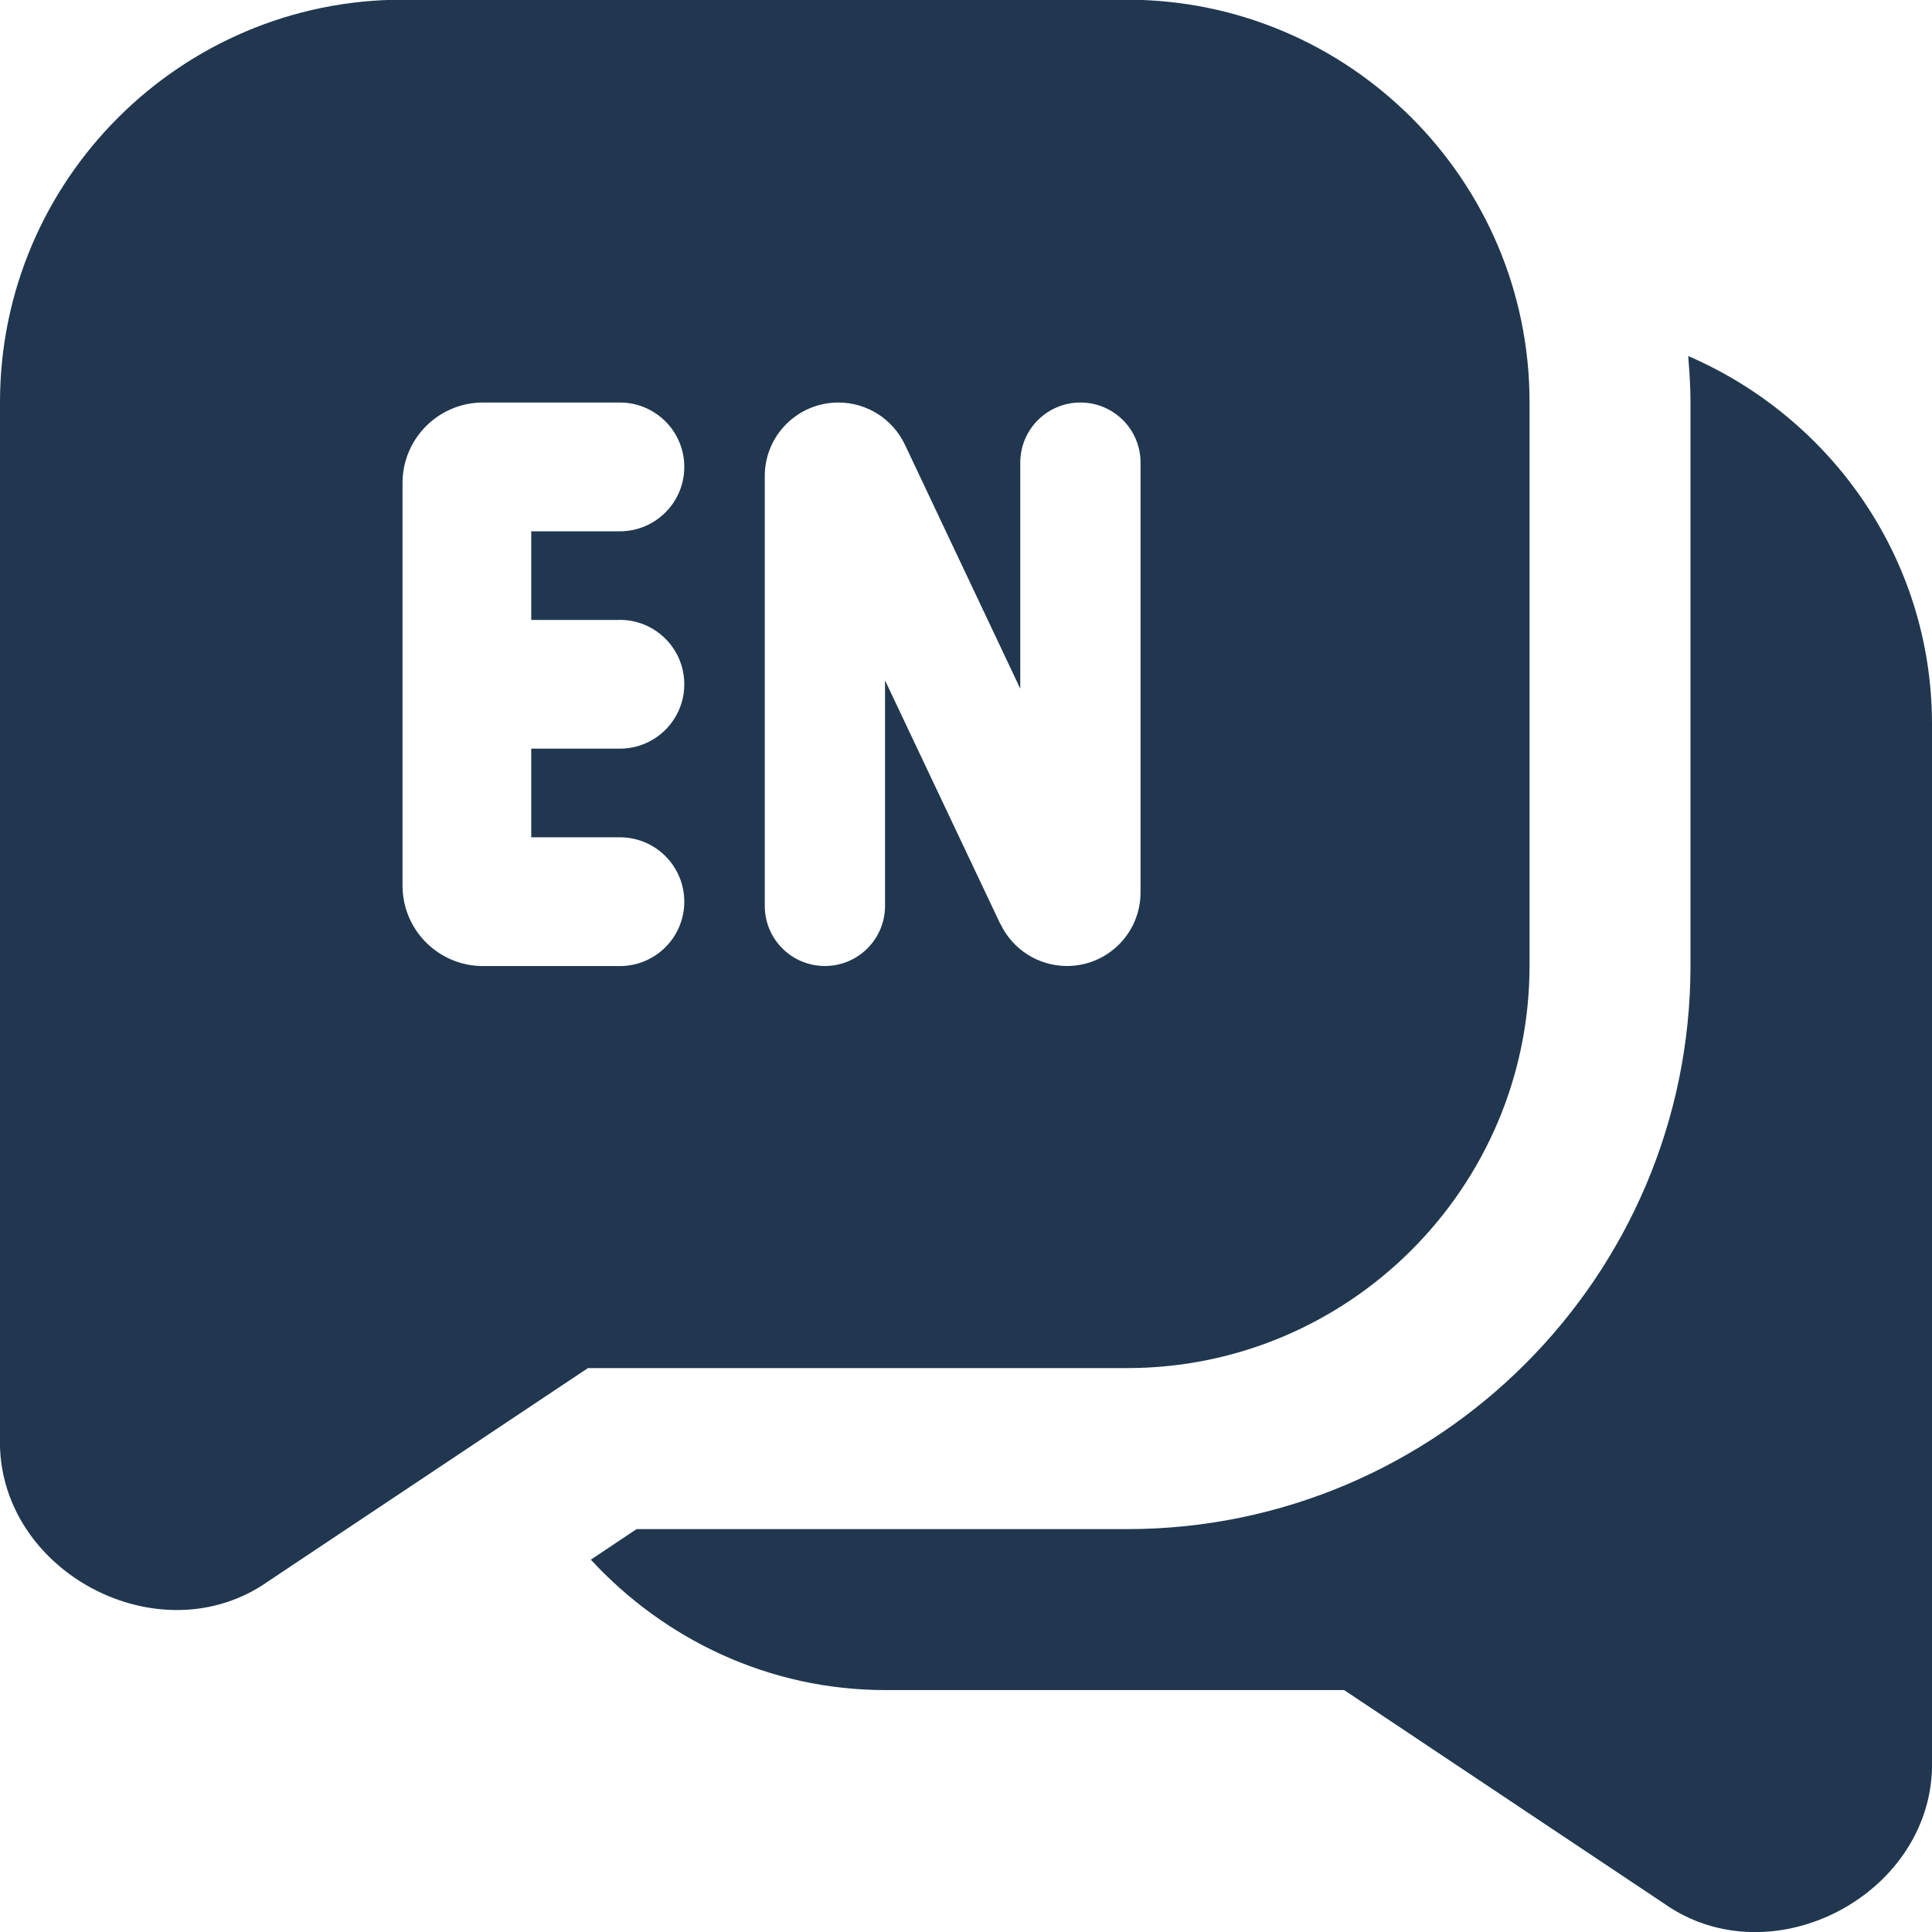 <svg width="32" height="32" viewBox="0 0 32 32" fill="none" xmlns="http://www.w3.org/2000/svg">
<g clip-path="url(#clip0_2564_1843)">
<path d="M25.334 15.995V6.661C25.334 2.985 22.343 -0.005 18.667 -0.005H6.667C2.991 -0.005 0 2.985 0 6.661V23.8C-0.07 26.017 2.644 27.472 4.454 26.184L9.738 22.66H18.667C22.343 22.66 25.334 19.669 25.334 15.993V15.995ZM10.267 10.267C10.856 10.267 11.334 10.744 11.334 11.333C11.334 11.923 10.856 12.4 10.267 12.4H8.799V13.868H10.267C10.856 13.868 11.334 14.345 11.334 14.935C11.334 15.524 10.856 16.001 10.267 16.001H8C7.264 16.001 6.667 15.404 6.667 14.668V8C6.667 7.264 7.264 6.667 8 6.667H10.267C10.856 6.667 11.334 7.144 11.334 7.733C11.334 8.323 10.856 8.8 10.267 8.8H8.799V10.268H10.267V10.267ZM16.568 15.303L14.659 11.269V15.004C14.659 15.553 14.214 16 13.663 16C13.112 16 12.667 15.555 12.667 15.004V7.885C12.667 7.212 13.212 6.667 13.886 6.667C14.358 6.667 14.786 6.939 14.988 7.365L16.899 11.407V7.663C16.899 7.113 17.344 6.667 17.895 6.667C18.446 6.667 18.891 7.112 18.891 7.663V14.781C18.891 15.455 18.346 16 17.672 16C17.202 16 16.772 15.728 16.571 15.303H16.568ZM32 11.995V29.133C32.071 31.349 29.356 32.807 27.548 31.519L22.263 27.993H14.667C12.734 27.993 11.004 27.152 9.786 25.833L10.544 25.327H18.667C23.812 25.327 28 21.14 28 15.993V6.661C28 6.404 27.982 6.151 27.962 5.897C30.33 6.92 32 9.256 32 11.995Z" fill="#20374F"/>
</g>
<defs>
<clipPath id="clip0_2564_1843">
<rect width="32" height="32" fill="white"/>
</clipPath>
</defs>
</svg>
